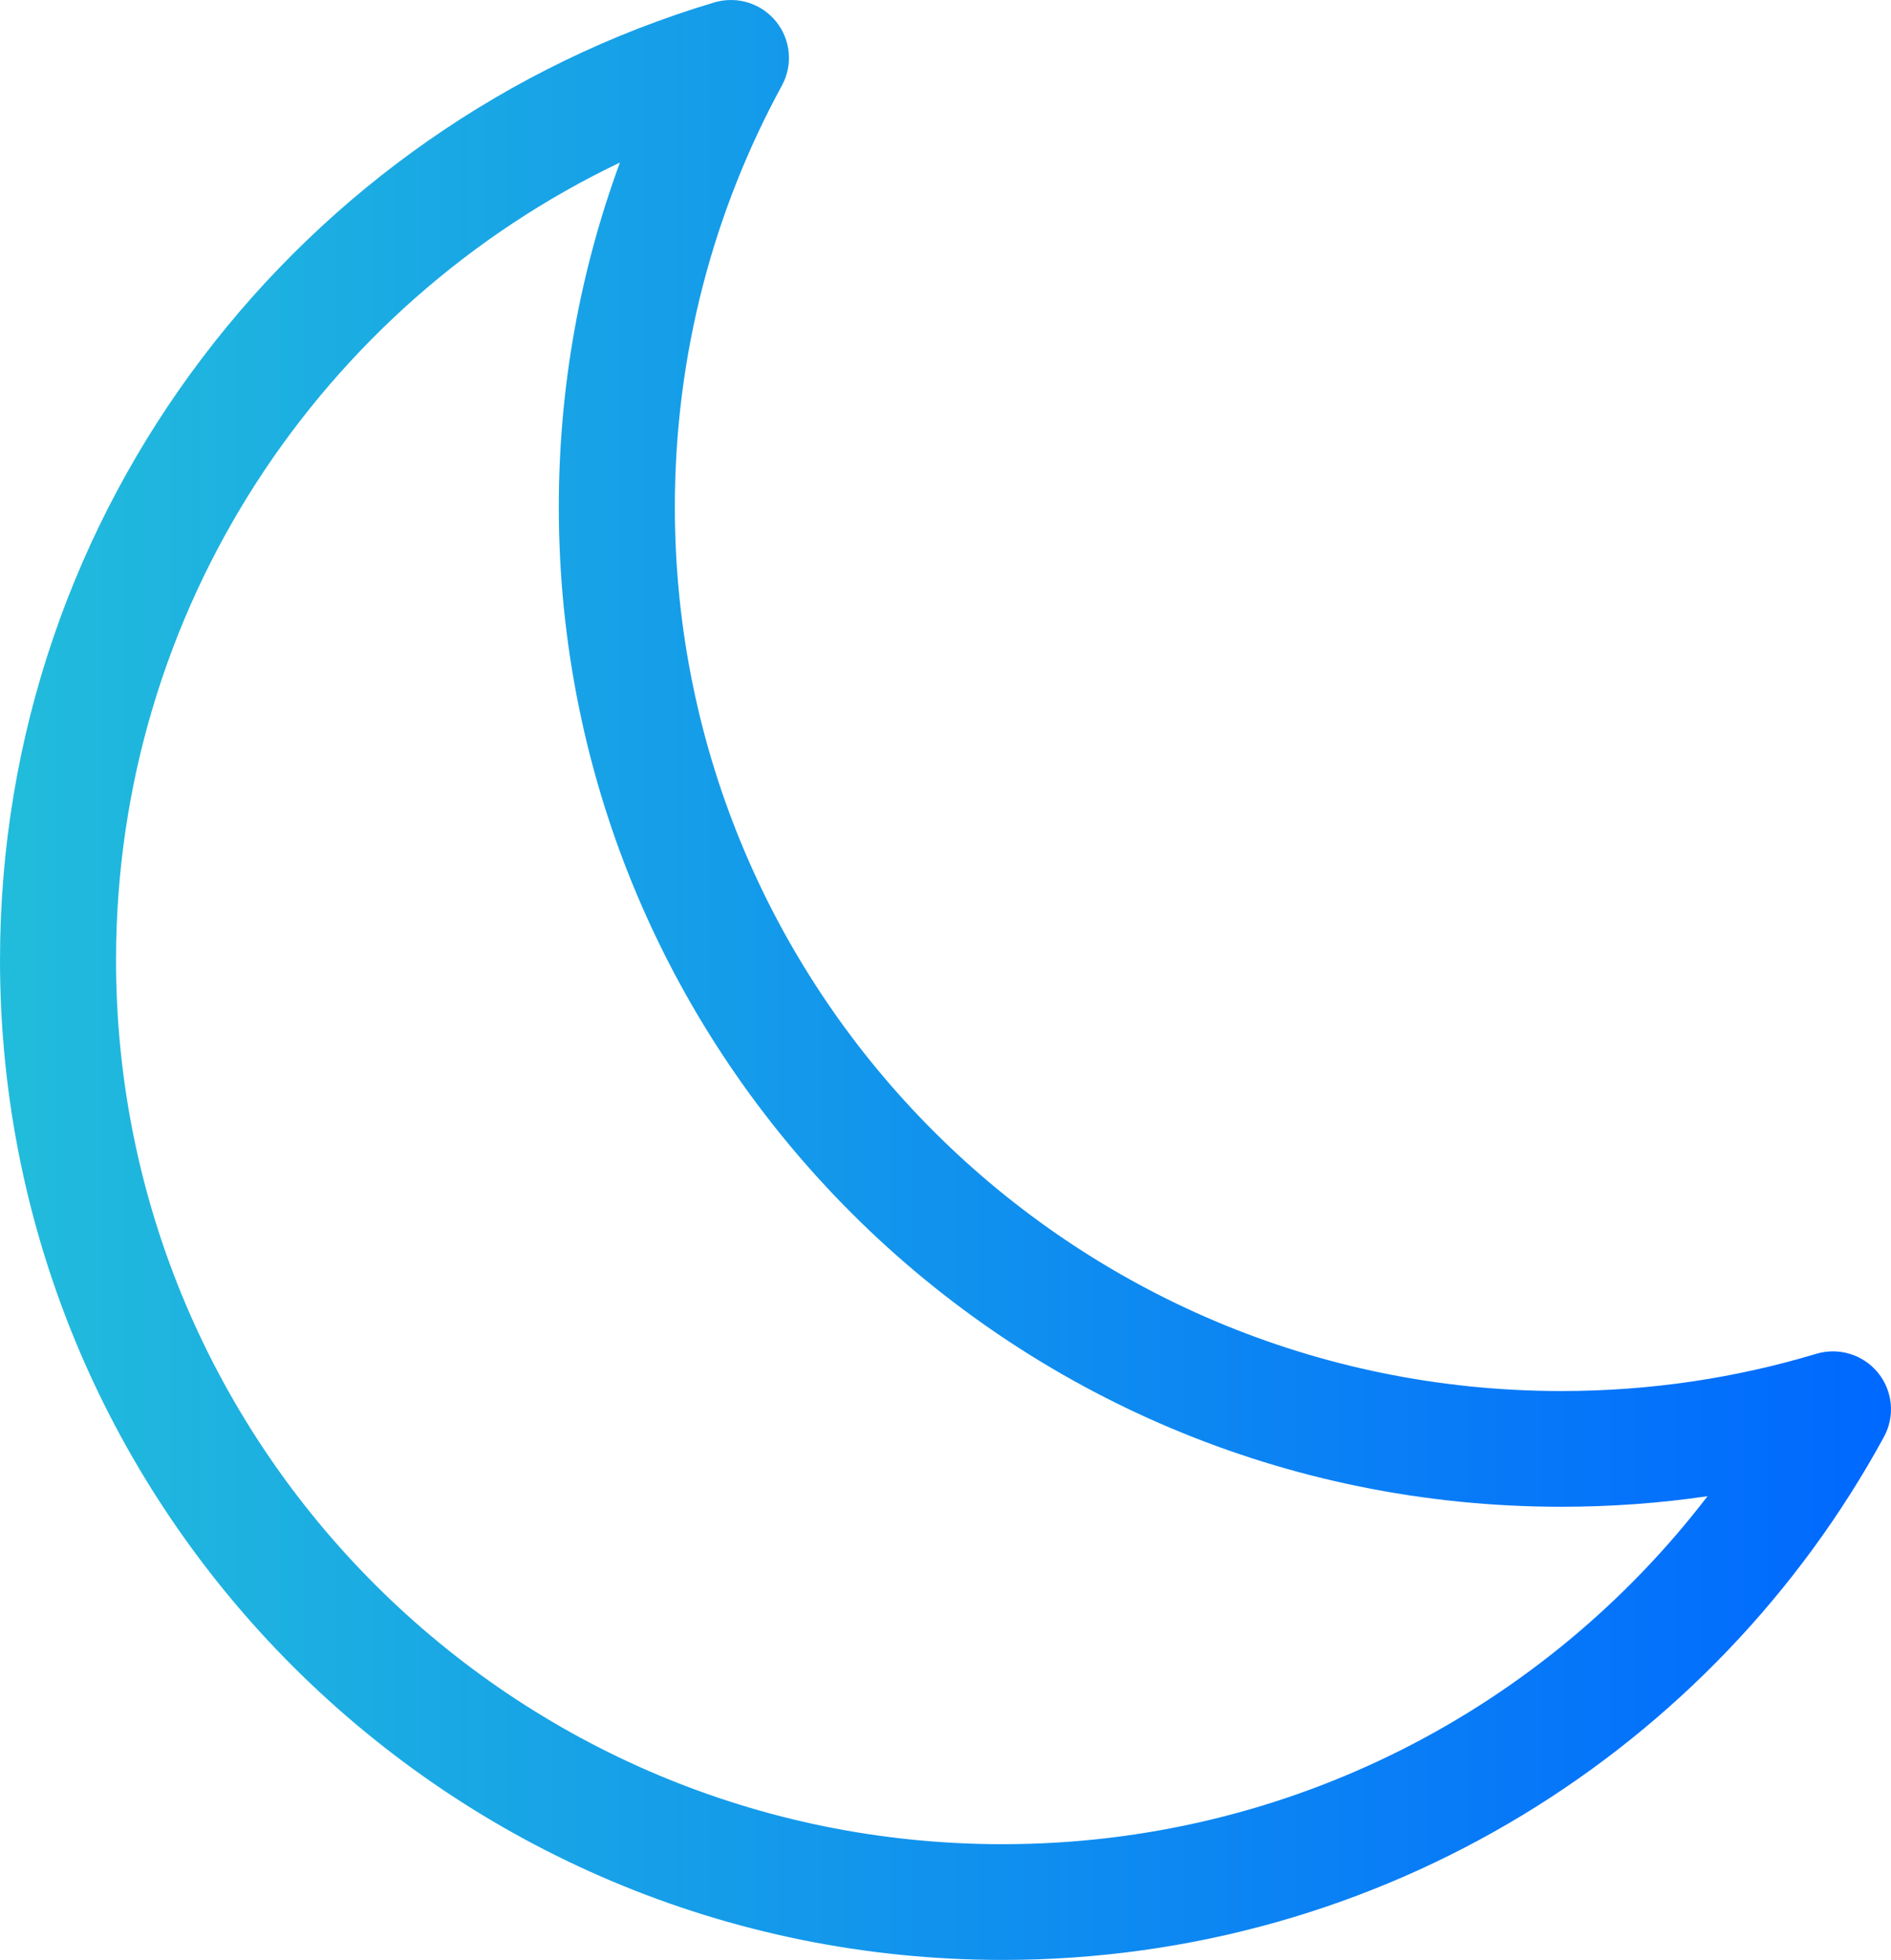 <svg width="55" height="57" viewBox="0 0 55 57" fill="none" xmlns="http://www.w3.org/2000/svg">
<path d="M16.253 14.744C16.253 11.225 16.881 7.851 18.031 4.727C9.361 8.869 3.375 17.699 3.375 27.923C3.375 42.125 14.92 53.634 29.159 53.634C37.519 53.634 44.951 49.667 49.663 43.514C48.275 43.717 46.855 43.821 45.412 43.821C29.306 43.821 16.253 30.805 16.253 14.744ZM19.628 14.744C19.628 28.946 31.17 40.455 45.412 40.455C47.995 40.455 50.483 40.078 52.824 39.373C53.48 39.176 54.189 39.393 54.621 39.922C55.053 40.451 55.122 41.188 54.795 41.788C49.86 50.845 40.233 57 29.159 57C13.056 57 0 43.984 0 27.923C1.55474e-05 14.768 8.759 3.661 20.775 0.071L20.836 0.054C21.474 -0.111 22.152 0.109 22.569 0.622C23 1.151 23.069 1.888 22.742 2.487C20.757 6.13 19.628 10.302 19.628 14.744Z" fill="url(#paint0_linear_790_10627)"/>
<defs>
<linearGradient id="paint0_linear_790_10627" x1="55" y1="28.5" x2="-5.862" y2="28.5" gradientUnits="userSpaceOnUse">
<stop stop-color="#0068FF"/>
<stop offset="1" stop-color="#25C5D8"/>
</linearGradient>
</defs>
</svg>
